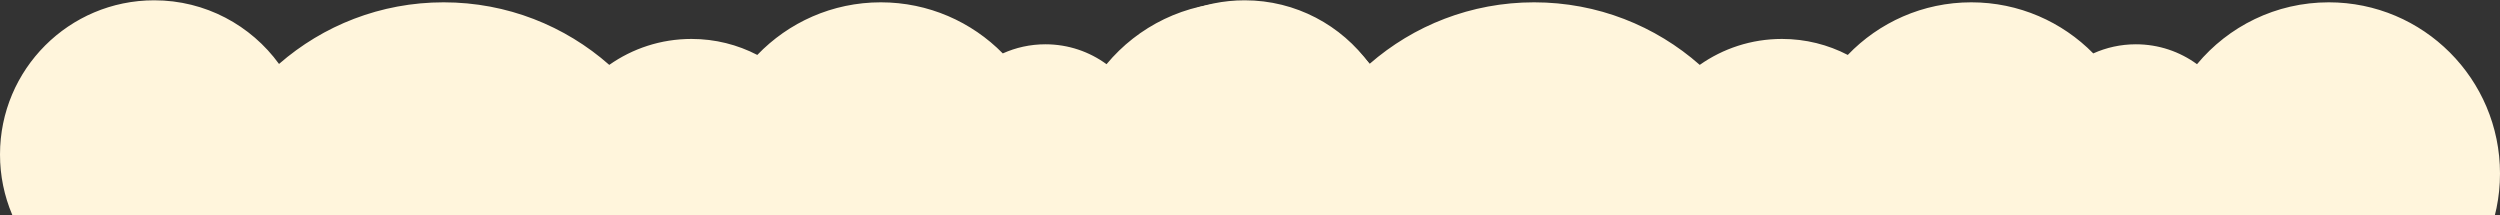<?xml version="1.0" encoding="UTF-8"?> <svg xmlns="http://www.w3.org/2000/svg" width="2962" height="255" viewBox="0 0 2962 255" fill="none"><rect x="0" y="0" width="2962" height="255" fill="#333333" stroke="none"/><g clip-path="url(#clip0_1438_3274)"><path fill-rule="evenodd" clip-rule="evenodd" d="M234.478 358.298C218.06 363.141 200.68 365.742 182.691 365.742C81.794 365.742 0 283.948 0 183.049C0 82.151 81.794 0.357 182.691 0.357C243.503 0.357 297.374 30.069 330.583 75.767C382.747 30.293 450.952 2.752 525.59 2.752C600.831 2.752 669.536 30.741 721.861 76.875C749.37 57.513 782.975 46.133 819.255 46.133C847.395 46.133 873.925 52.979 897.249 65.085C934.163 26.665 986.065 2.752 1043.55 2.752C1100.14 2.752 1151.31 25.92 1188.11 63.286C1203.51 56.342 1220.61 52.477 1238.6 52.477C1265.67 52.477 1290.71 61.229 1311.02 76.058C1348.24 31.27 1404.35 2.752 1467.14 2.752C1579.17 2.752 1670 93.578 1670 205.616C1670 317.654 1579.17 408.48 1467.14 408.48C1385.32 408.48 1314.82 360.045 1282.73 290.283C1269.03 295.552 1254.15 298.44 1238.6 298.44C1233.8 298.44 1229.05 298.166 1224.4 297.629C1190.86 363.421 1122.47 408.48 1043.55 408.48C991.335 408.48 943.727 388.751 907.773 356.341C882.043 372.131 851.72 381.243 819.255 381.243C816.553 381.243 813.865 381.18 811.192 381.055C775.805 505.453 661.336 596.555 525.59 596.555C381.691 596.555 261.702 494.185 234.478 358.298Z" fill="#FFF5DC"></path><path fill-rule="evenodd" clip-rule="evenodd" d="M1526.48 358.298C1510.06 363.141 1492.68 365.742 1474.69 365.742C1373.79 365.742 1292 283.948 1292 183.049C1292 82.151 1373.79 0.357 1474.69 0.357C1535.5 0.357 1589.37 30.069 1622.58 75.767C1674.75 30.293 1742.95 2.752 1817.59 2.752C1892.83 2.752 1961.54 30.741 2013.86 76.875C2041.37 57.513 2074.97 46.133 2111.26 46.133C2139.39 46.133 2165.92 52.979 2189.25 65.085C2226.16 26.665 2278.07 2.752 2335.55 2.752C2392.14 2.752 2443.31 25.92 2480.11 63.286C2495.51 56.342 2512.61 52.477 2530.6 52.477C2557.67 52.477 2582.71 61.229 2603.02 76.058C2640.24 31.27 2696.35 2.752 2759.14 2.752C2871.17 2.752 2962 93.578 2962 205.616C2962 317.654 2871.17 408.48 2759.14 408.48C2677.32 408.48 2606.82 360.045 2574.73 290.283C2561.03 295.552 2546.15 298.44 2530.6 298.44C2525.8 298.44 2521.05 298.166 2516.4 297.629C2482.86 363.421 2414.47 408.48 2335.55 408.48C2283.34 408.48 2235.73 388.751 2199.77 356.341C2174.04 372.131 2143.72 381.243 2111.26 381.243C2108.55 381.243 2105.86 381.18 2103.19 381.055C2067.81 505.453 1953.34 596.555 1817.59 596.555C1673.69 596.555 1553.7 494.185 1526.48 358.298Z" fill="#FFF5DC"></path></g><defs><clipPath id="clip0_1438_3274"><rect width="2962" height="255" fill="white"></rect></clipPath></defs></svg> 